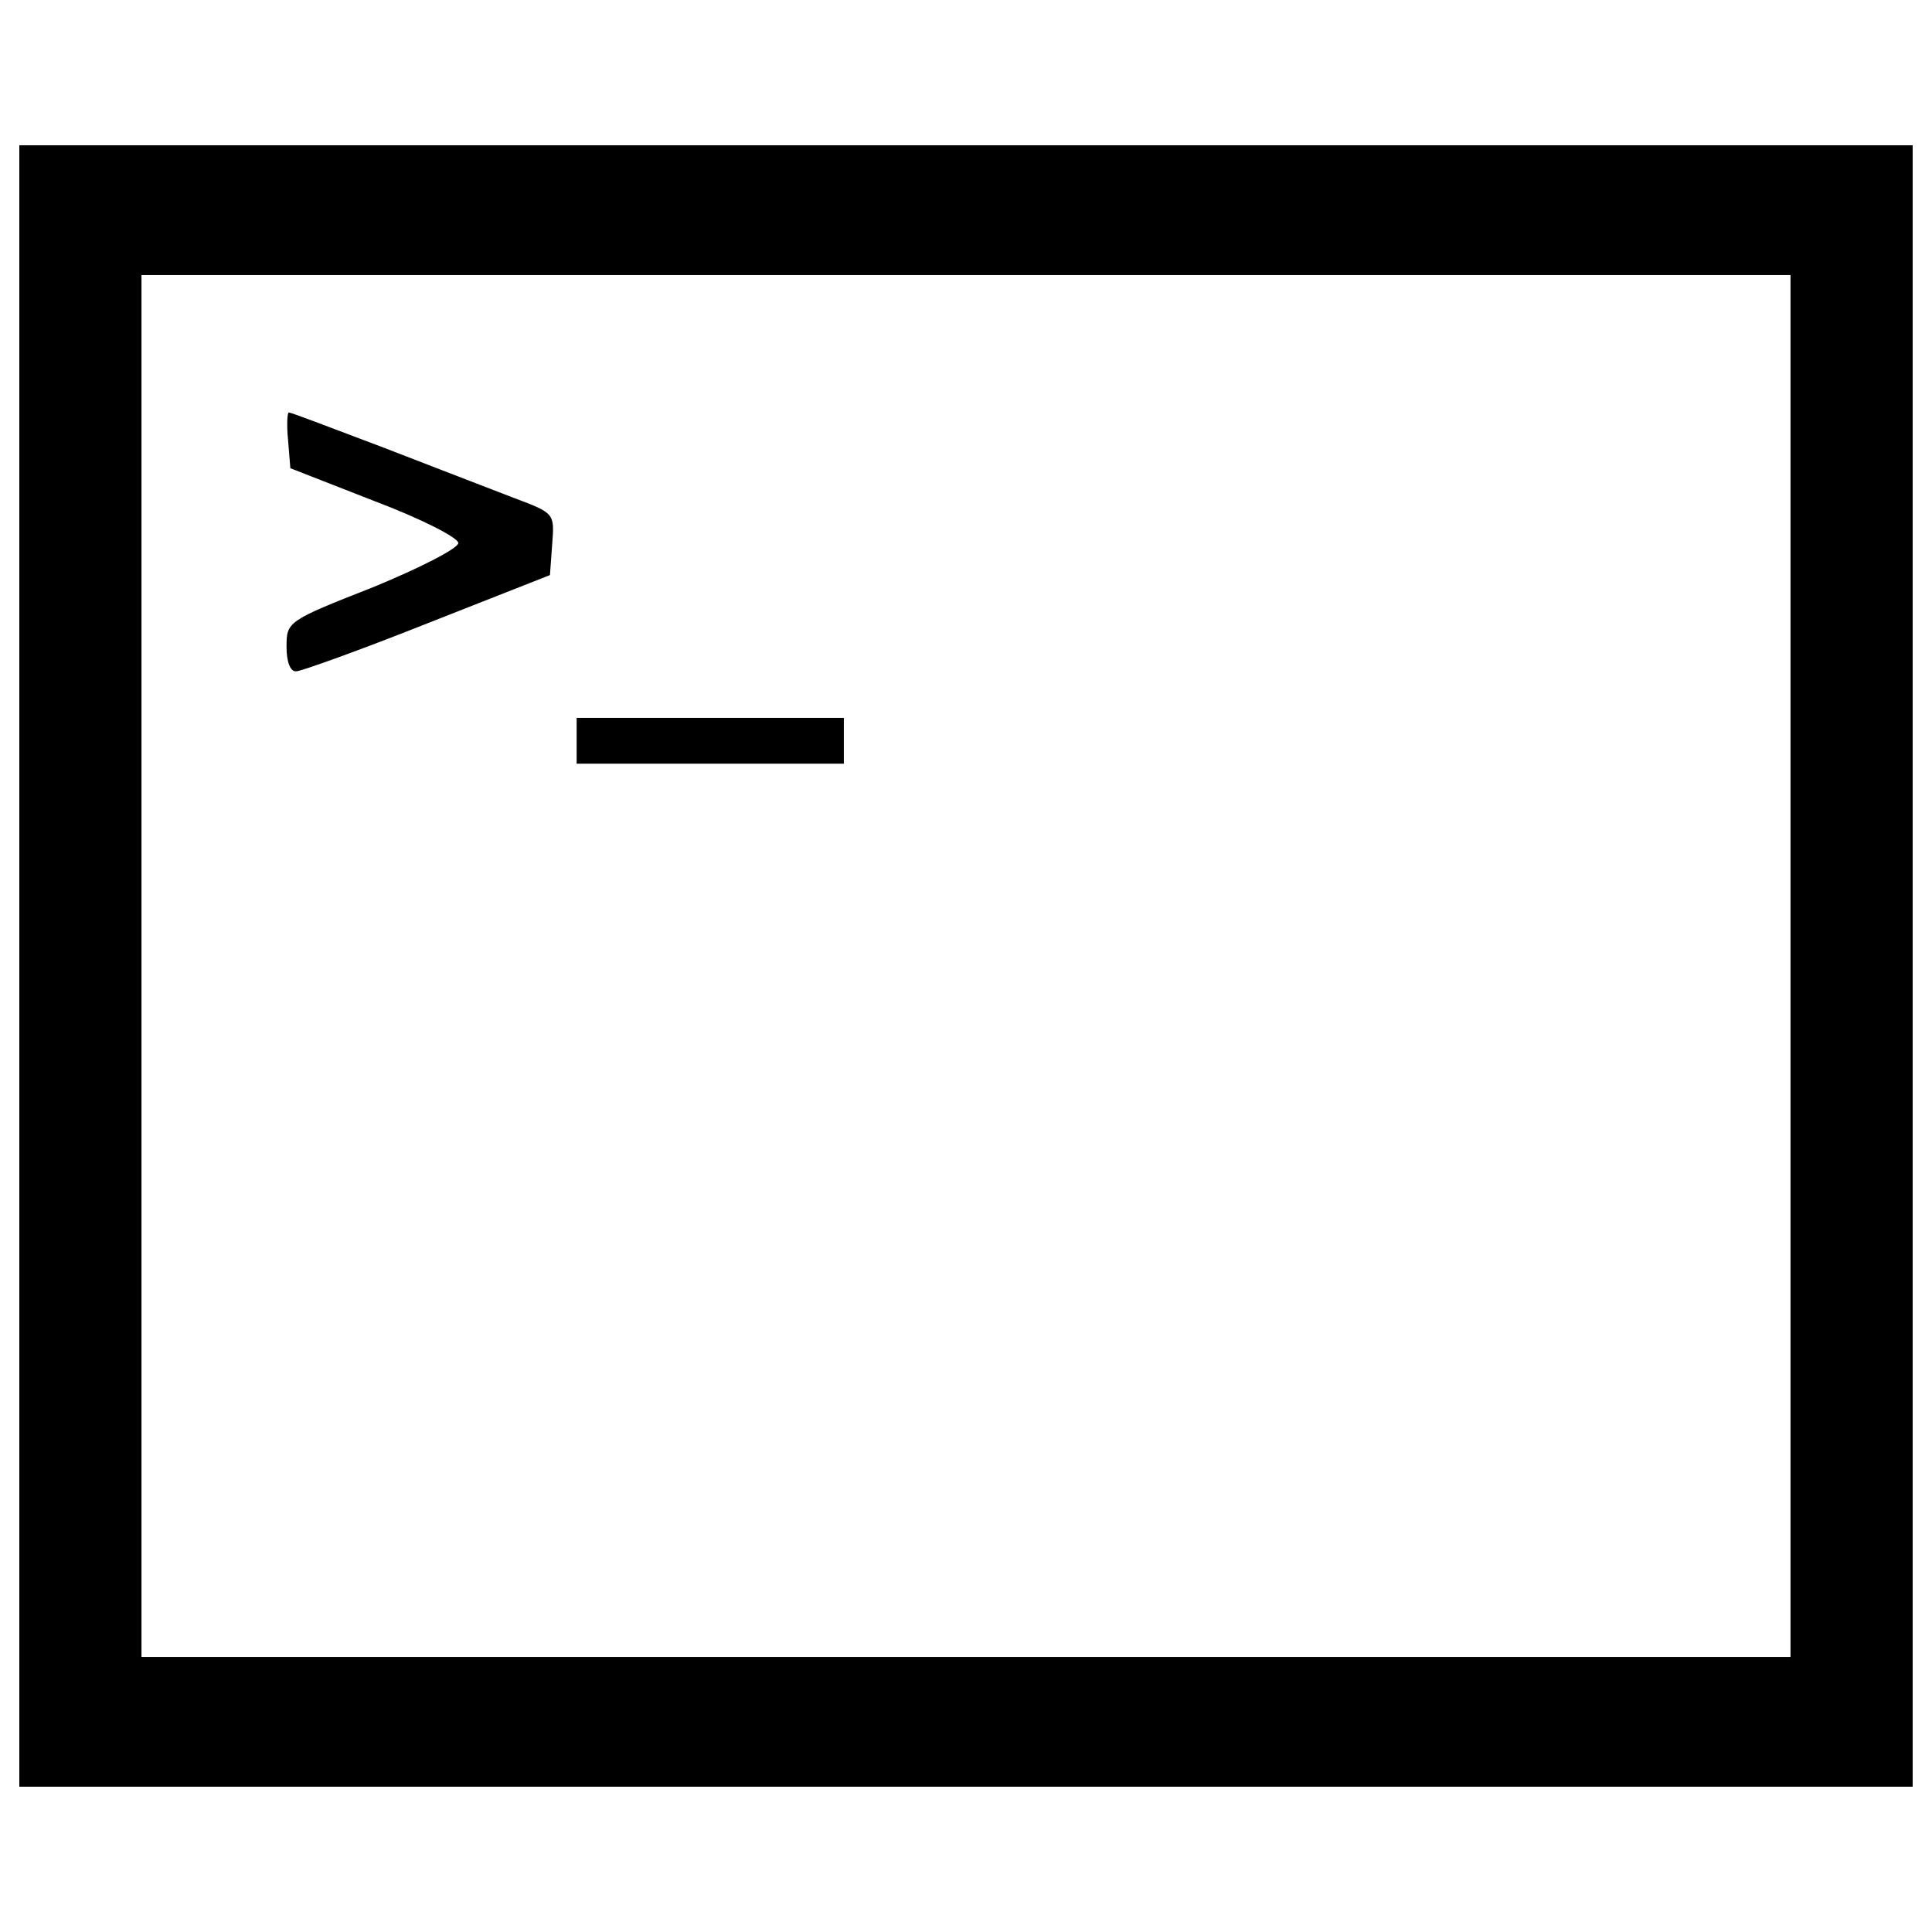 <?xml version="1.0" encoding="utf-8"?>
<!-- Svg Vector Icons : http://www.onlinewebfonts.com/icon -->
<!DOCTYPE svg PUBLIC "-//W3C//DTD SVG 1.1//EN" "http://www.w3.org/Graphics/SVG/1.1/DTD/svg11.dtd">
<svg version="1.1" xmlns="http://www.w3.org/2000/svg" xmlns:xlink="http://www.w3.org/1999/xlink" x="0px" y="0px" viewBox="0 0 1000 1000" enable-background="new 0 0 1000 1000" xml:space="preserve">
<g><g transform="translate(0,216) scale(0.1,-0.1)"><path d="M100-2840v-4248h4900h4900v4248v4248H5000H100V-2840z M9267.7-2840v-3576.2H5000H732.3V-2840V736.2H5000h4267.7V-2840z"/><path d="M1491-117.3l11.8-146.2l434.7-169.9c241.1-90.9,434.7-189.7,434.7-217.3c0-27.6-201.5-130.4-442.6-229.2c-442.6-173.9-446.5-177.8-446.5-308.2c0-79,19.8-130.4,51.4-126.4c23.7,0,331.9,110.6,679.7,248.9l632.3,249l11.8,162c11.9,158.1,11.9,158.1-197.6,237.1c-114.6,43.5-418.9,162-675.7,260.8c-260.8,98.8-478.1,181.8-490,181.8C1487,24.9,1483.1-38.3,1491-117.3z"/><path d="M2984.7-1674.3v-118.5h691.5h691.5v118.5v118.5h-691.5h-691.5V-1674.3z"/></g></g>
</svg>